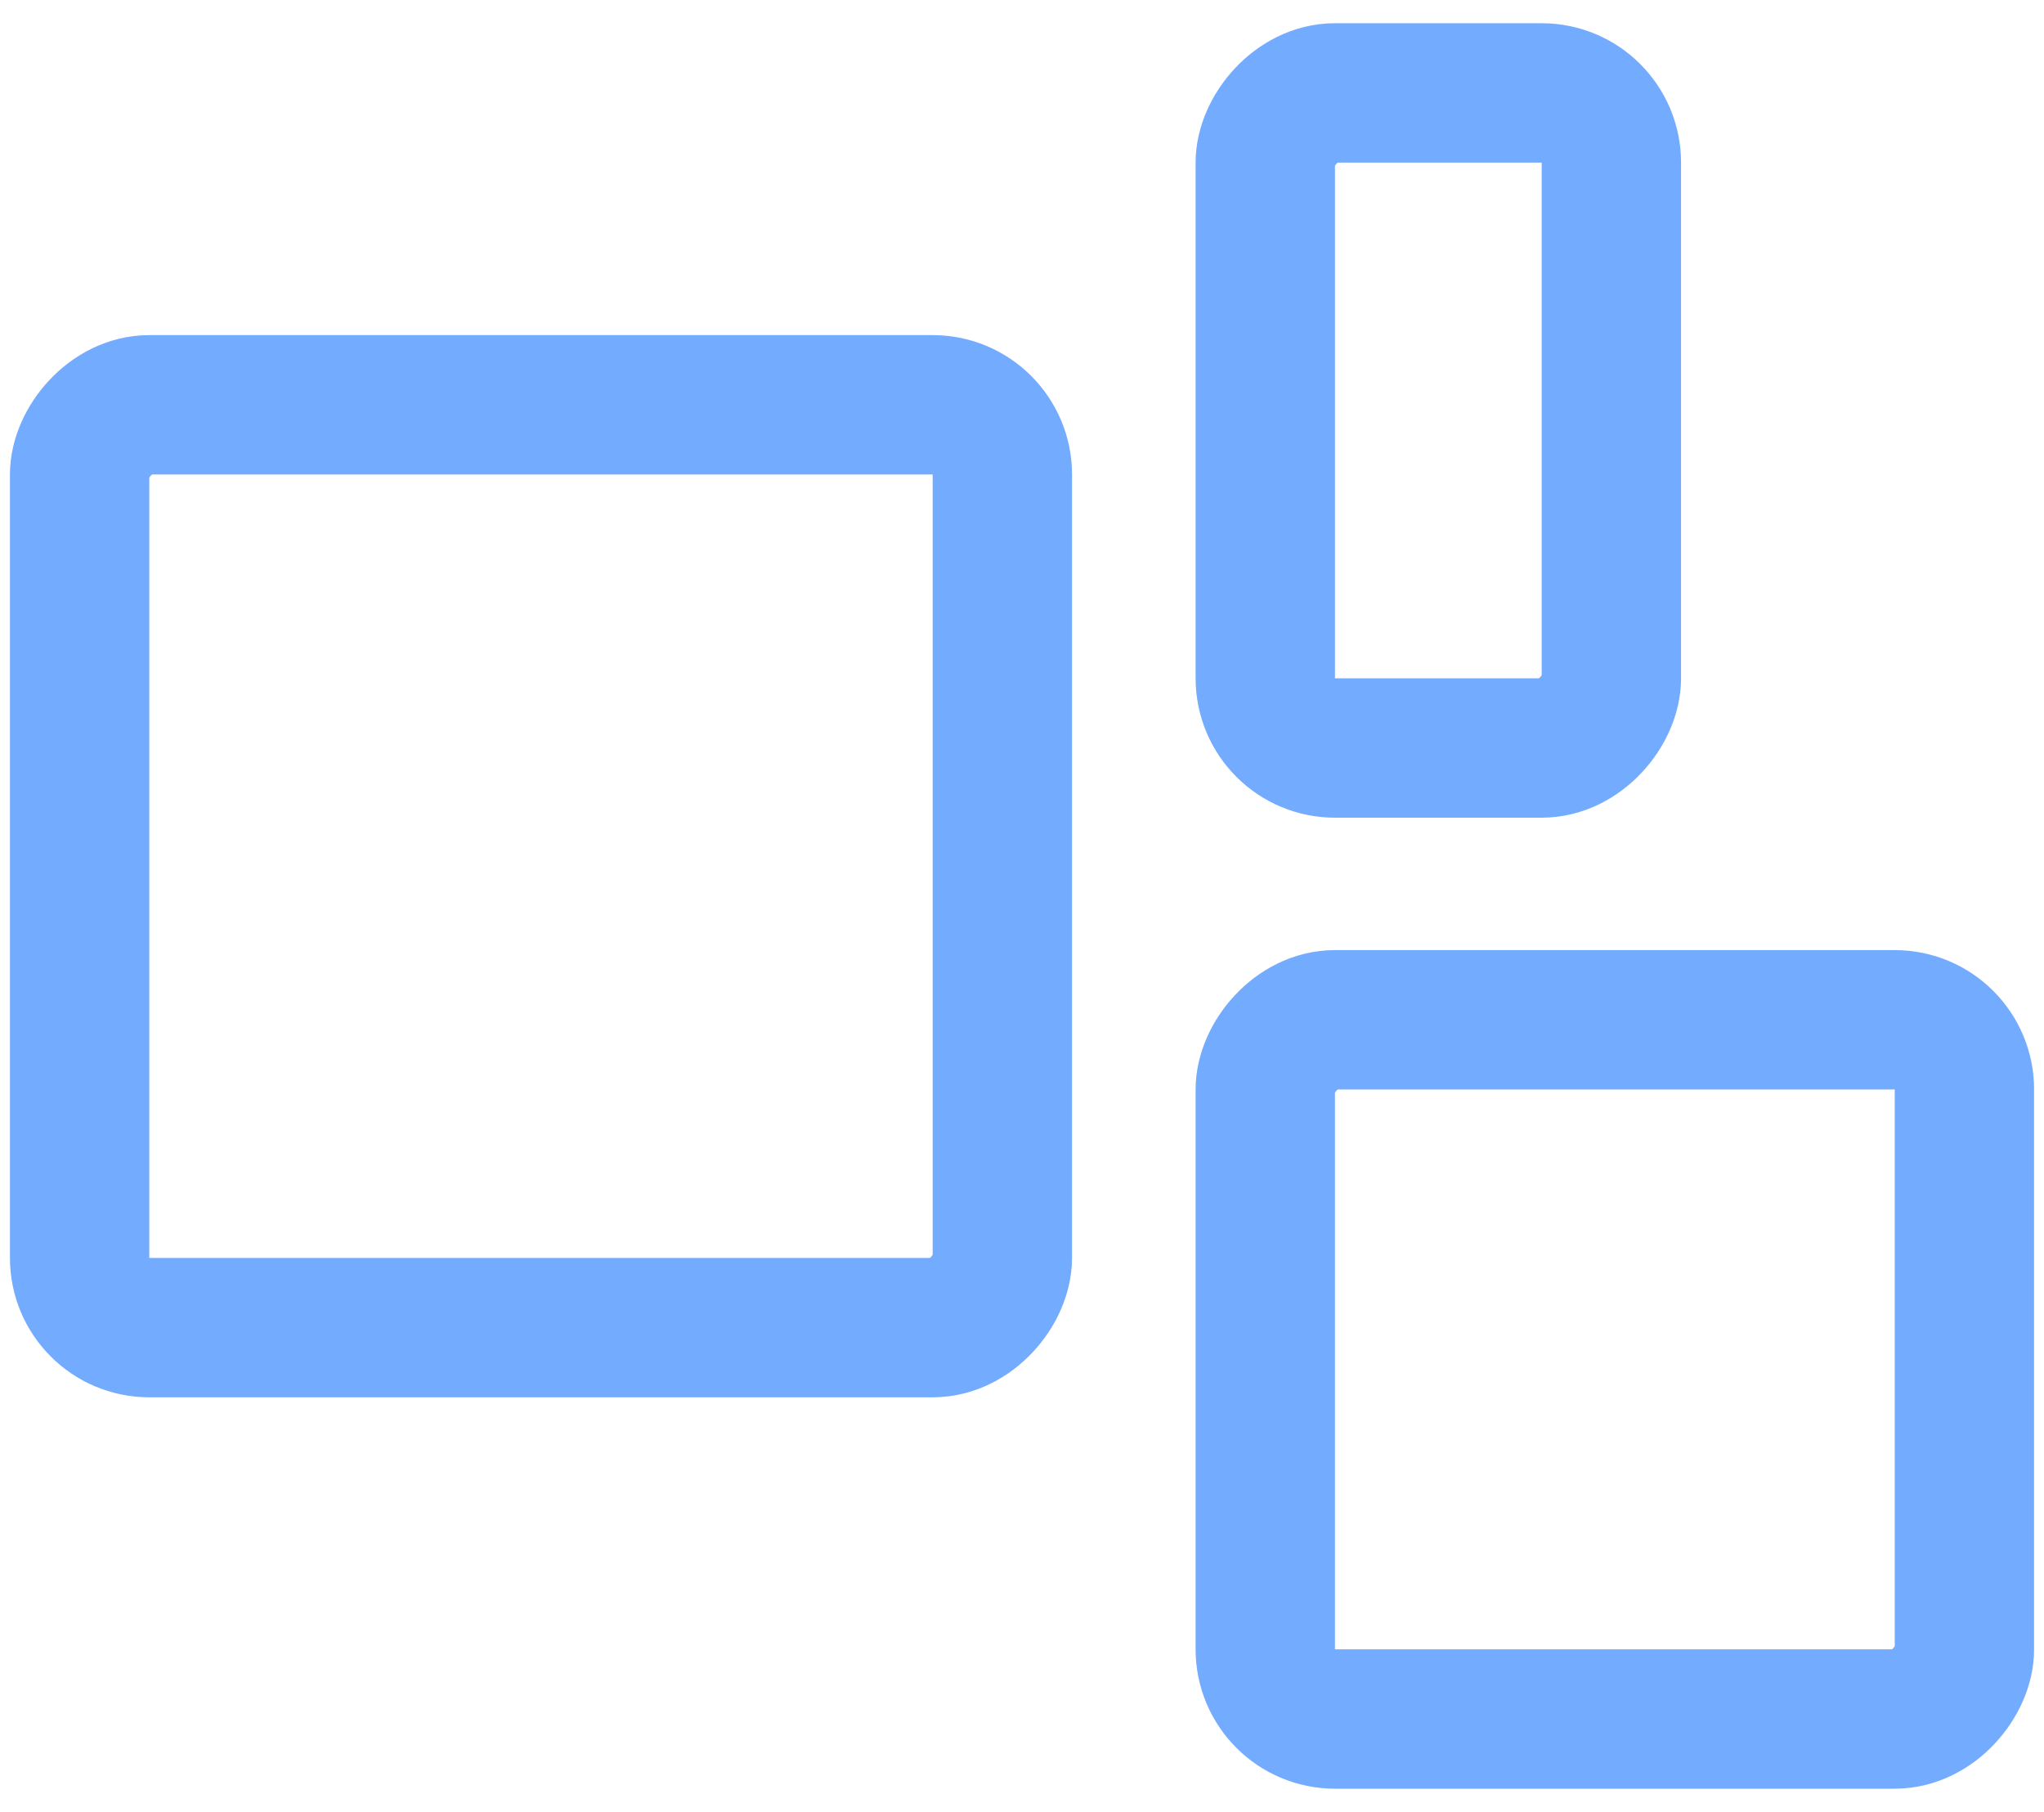 <svg width="44" height="39" viewBox="0 0 44 39" fill="none" xmlns="http://www.w3.org/2000/svg">
<g clip-path="url(#clip0_93_1313)">
<rect x="-1.5" y="1.5" width="15.05" height="15.05" rx="1.5" transform="matrix(-1 0 0 1 40.787 20.45)" stroke="#73ABFF" stroke-width="3"/>
<rect x="-1.5" y="1.5" width="19.863" height="19.863" rx="1.5" transform="matrix(-1 0 0 1 20.077 7.213)" stroke="#73ABFF" stroke-width="3"/>
<rect x="-1.5" y="1.5" width="7.45" height="14.1" rx="1.5" transform="matrix(-1 0 0 1 33.187 0.5)" stroke="#73ABFF" stroke-width="3"/>
</g>
<defs>
<clipPath id="clip0_93_1313">
<rect width="43.573" height="38" fill="white" transform="translate(0.213 0.5)"/>
</clipPath>
</defs>
</svg>
